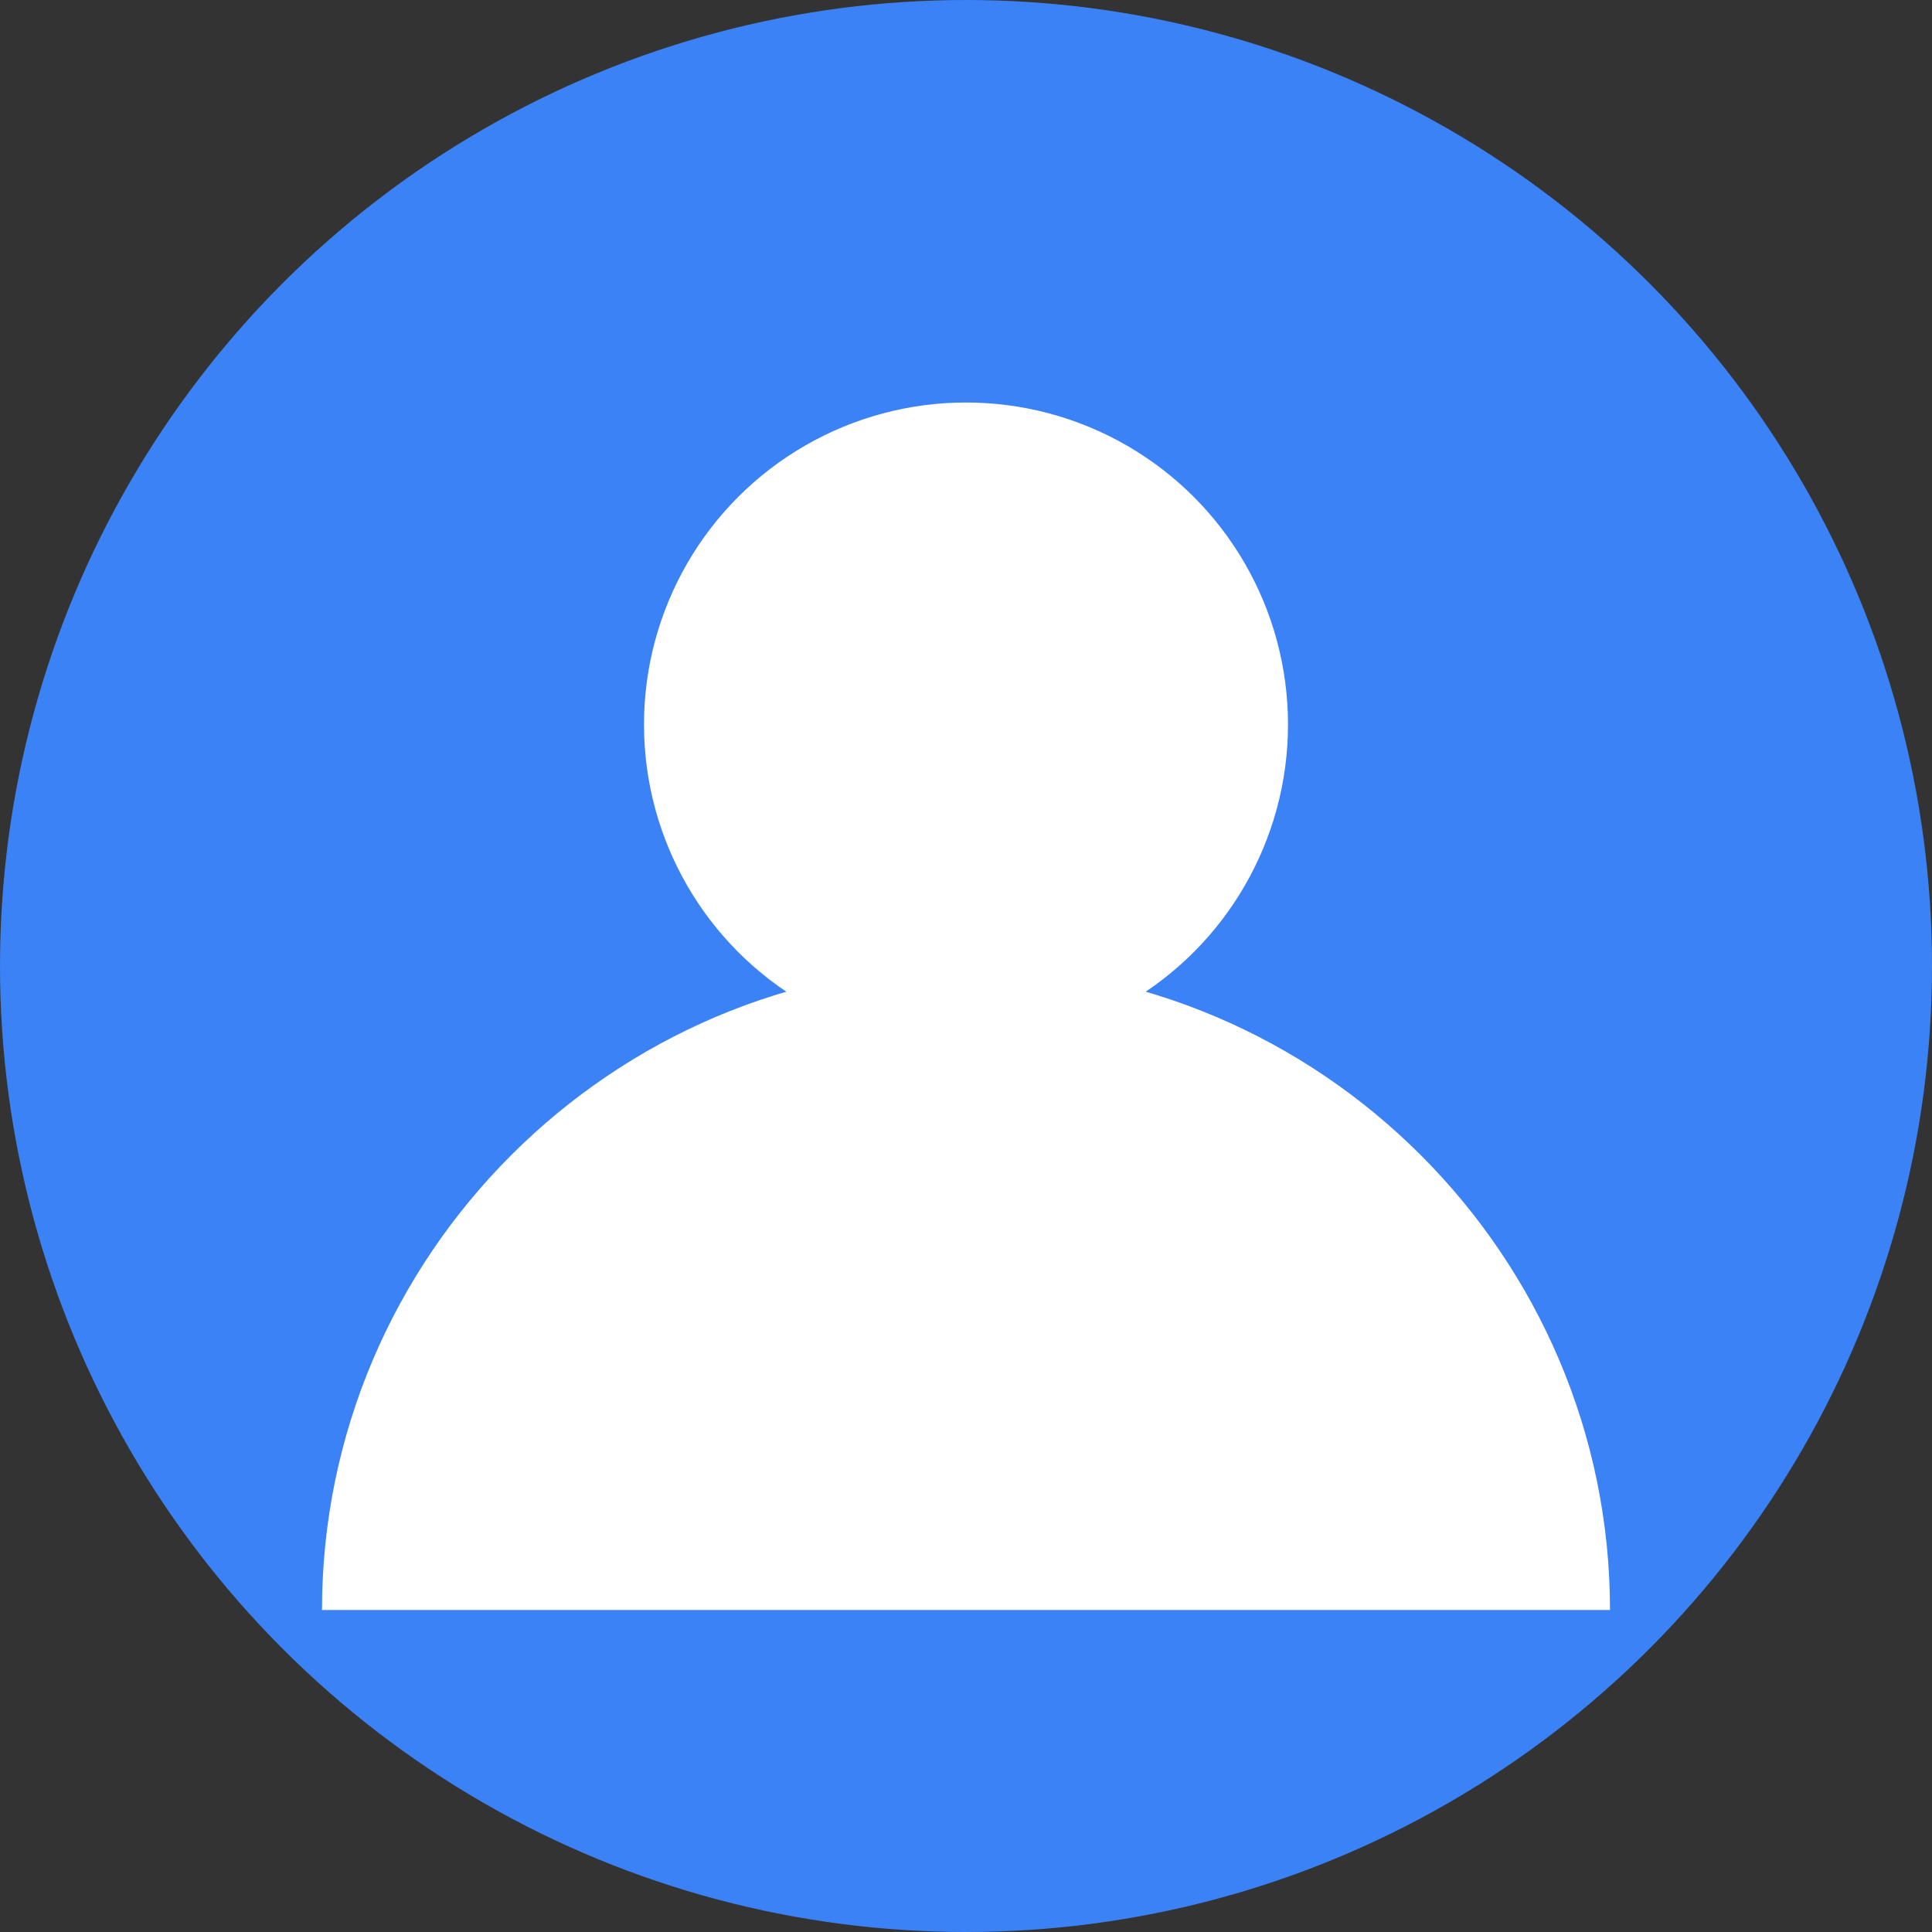 <svg width="48" height="48" viewBox="0 0 48 48" xmlns="http://www.w3.org/2000/svg">
  <rect x="0" y="0" width="48" height="48" fill="#333333" stroke="none"/>
  <circle cx="24" cy="24" r="24" fill="#3B82F6"/>
  <circle cx="24" cy="18" r="8" fill="white"/>
  <path d="M8 40c0-8.8 7.2-16 16-16s16 7.2 16 16" fill="white"/>
</svg>
